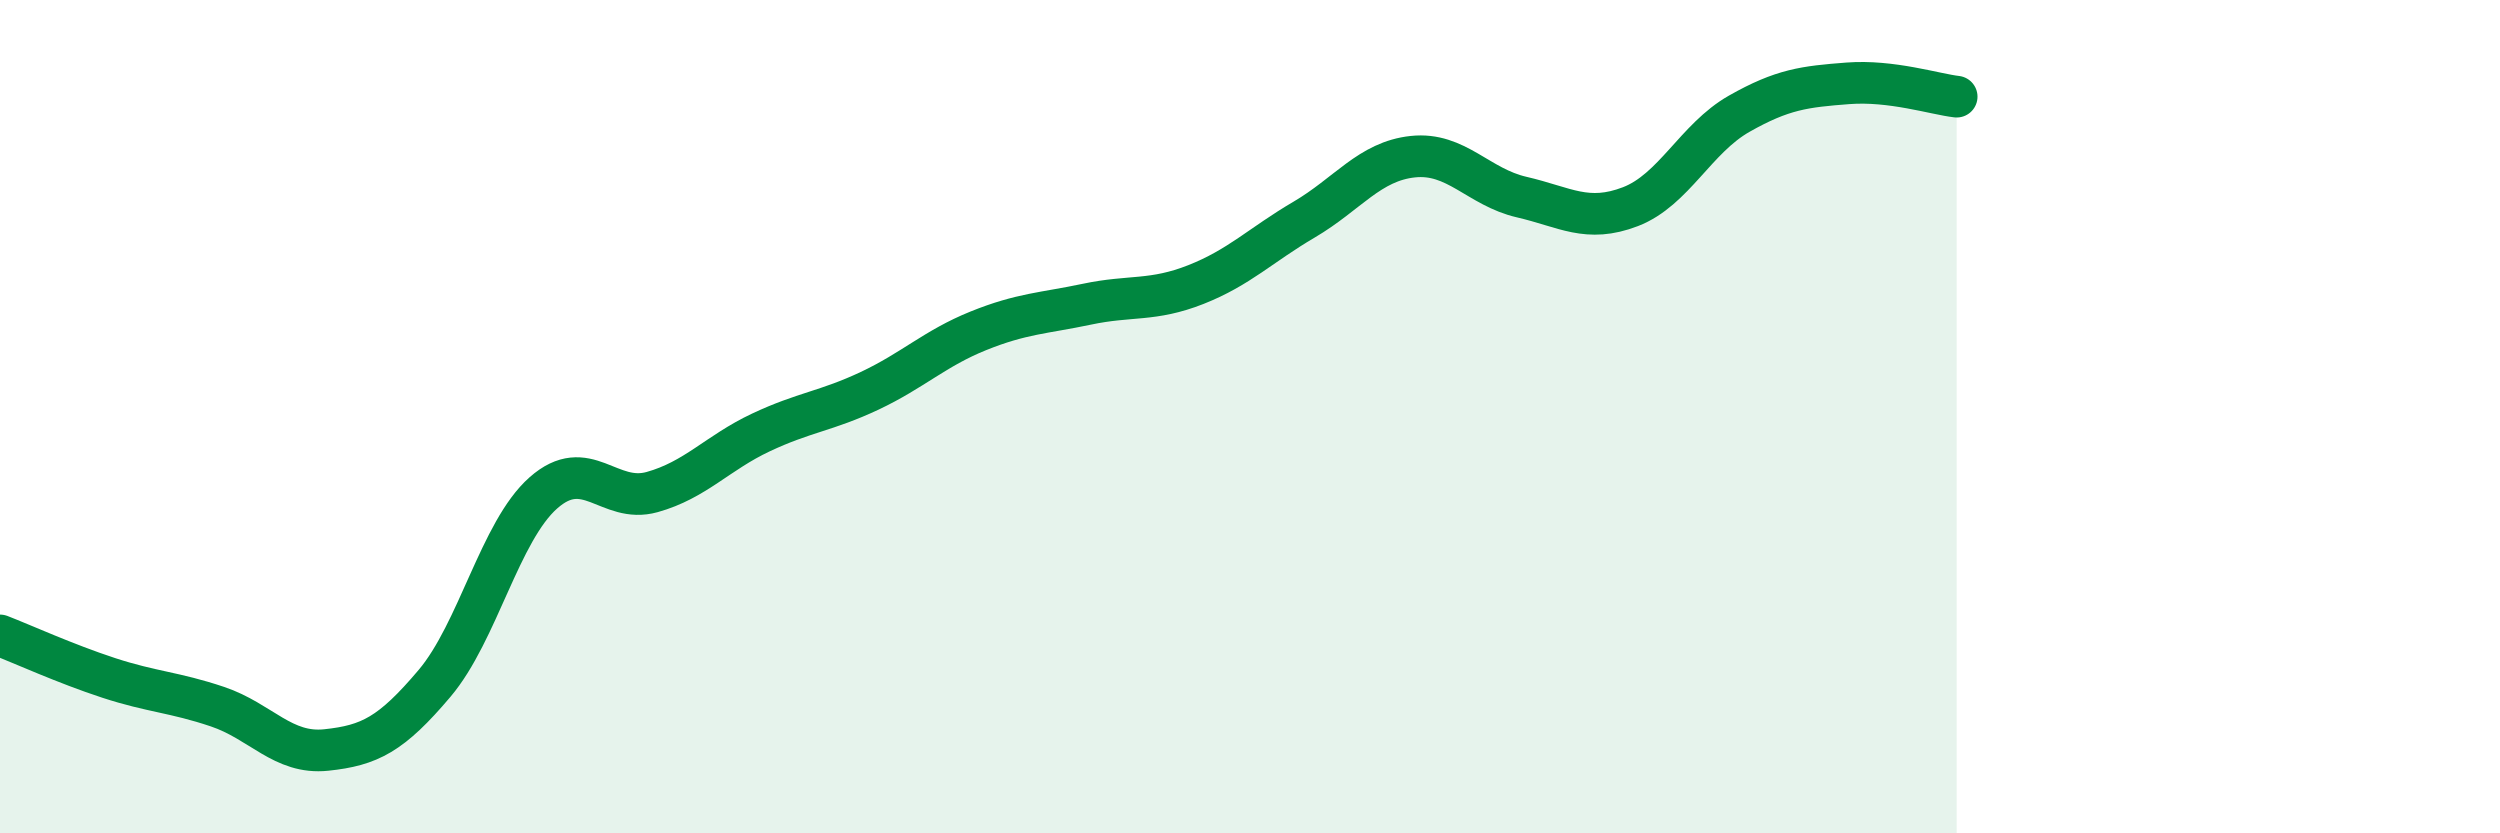 
    <svg width="60" height="20" viewBox="0 0 60 20" xmlns="http://www.w3.org/2000/svg">
      <path
        d="M 0,15.25 C 0.52,15.45 1.57,15.93 2.61,16.27 C 3.65,16.61 4.18,16.61 5.22,16.96 C 6.26,17.31 6.79,18.11 7.83,18 C 8.87,17.89 9.39,17.63 10.43,16.4 C 11.47,15.17 12,12.75 13.04,11.83 C 14.08,10.91 14.61,12.1 15.65,11.81 C 16.69,11.52 17.22,10.87 18.26,10.38 C 19.3,9.89 19.83,9.87 20.87,9.38 C 21.91,8.89 22.44,8.36 23.48,7.94 C 24.52,7.52 25.05,7.52 26.09,7.3 C 27.13,7.08 27.66,7.24 28.7,6.83 C 29.74,6.42 30.26,5.88 31.3,5.27 C 32.34,4.66 32.87,3.87 33.91,3.76 C 34.95,3.65 35.48,4.49 36.52,4.73 C 37.56,4.97 38.09,5.36 39.13,4.96 C 40.17,4.56 40.7,3.32 41.74,2.73 C 42.78,2.14 43.31,2.08 44.35,2 C 45.39,1.92 46.44,2.26 46.96,2.32L46.96 20L0 20Z"
        fill="#008740"
        opacity="0.1"
        stroke-linecap="round"
        stroke-linejoin="round"
      />
      <path
        d="M 0,15.25 C 0.52,15.45 1.57,15.93 2.61,16.27 C 3.65,16.61 4.18,16.61 5.22,16.96 C 6.26,17.31 6.79,18.11 7.83,18 C 8.87,17.89 9.39,17.63 10.43,16.4 C 11.47,15.17 12,12.75 13.04,11.83 C 14.08,10.91 14.61,12.1 15.65,11.81 C 16.69,11.52 17.22,10.87 18.26,10.38 C 19.3,9.89 19.83,9.87 20.87,9.38 C 21.91,8.89 22.44,8.36 23.48,7.94 C 24.52,7.52 25.05,7.52 26.09,7.3 C 27.13,7.08 27.66,7.24 28.7,6.83 C 29.74,6.42 30.26,5.88 31.3,5.27 C 32.34,4.66 32.87,3.87 33.91,3.76 C 34.95,3.65 35.48,4.49 36.52,4.73 C 37.56,4.97 38.09,5.36 39.13,4.96 C 40.17,4.56 40.7,3.32 41.74,2.73 C 42.78,2.14 43.31,2.08 44.35,2 C 45.39,1.92 46.44,2.26 46.96,2.32"
        stroke="#008740"
        stroke-width="1"
        fill="none"
        stroke-linecap="round"
        stroke-linejoin="round"
      />
    </svg>
  